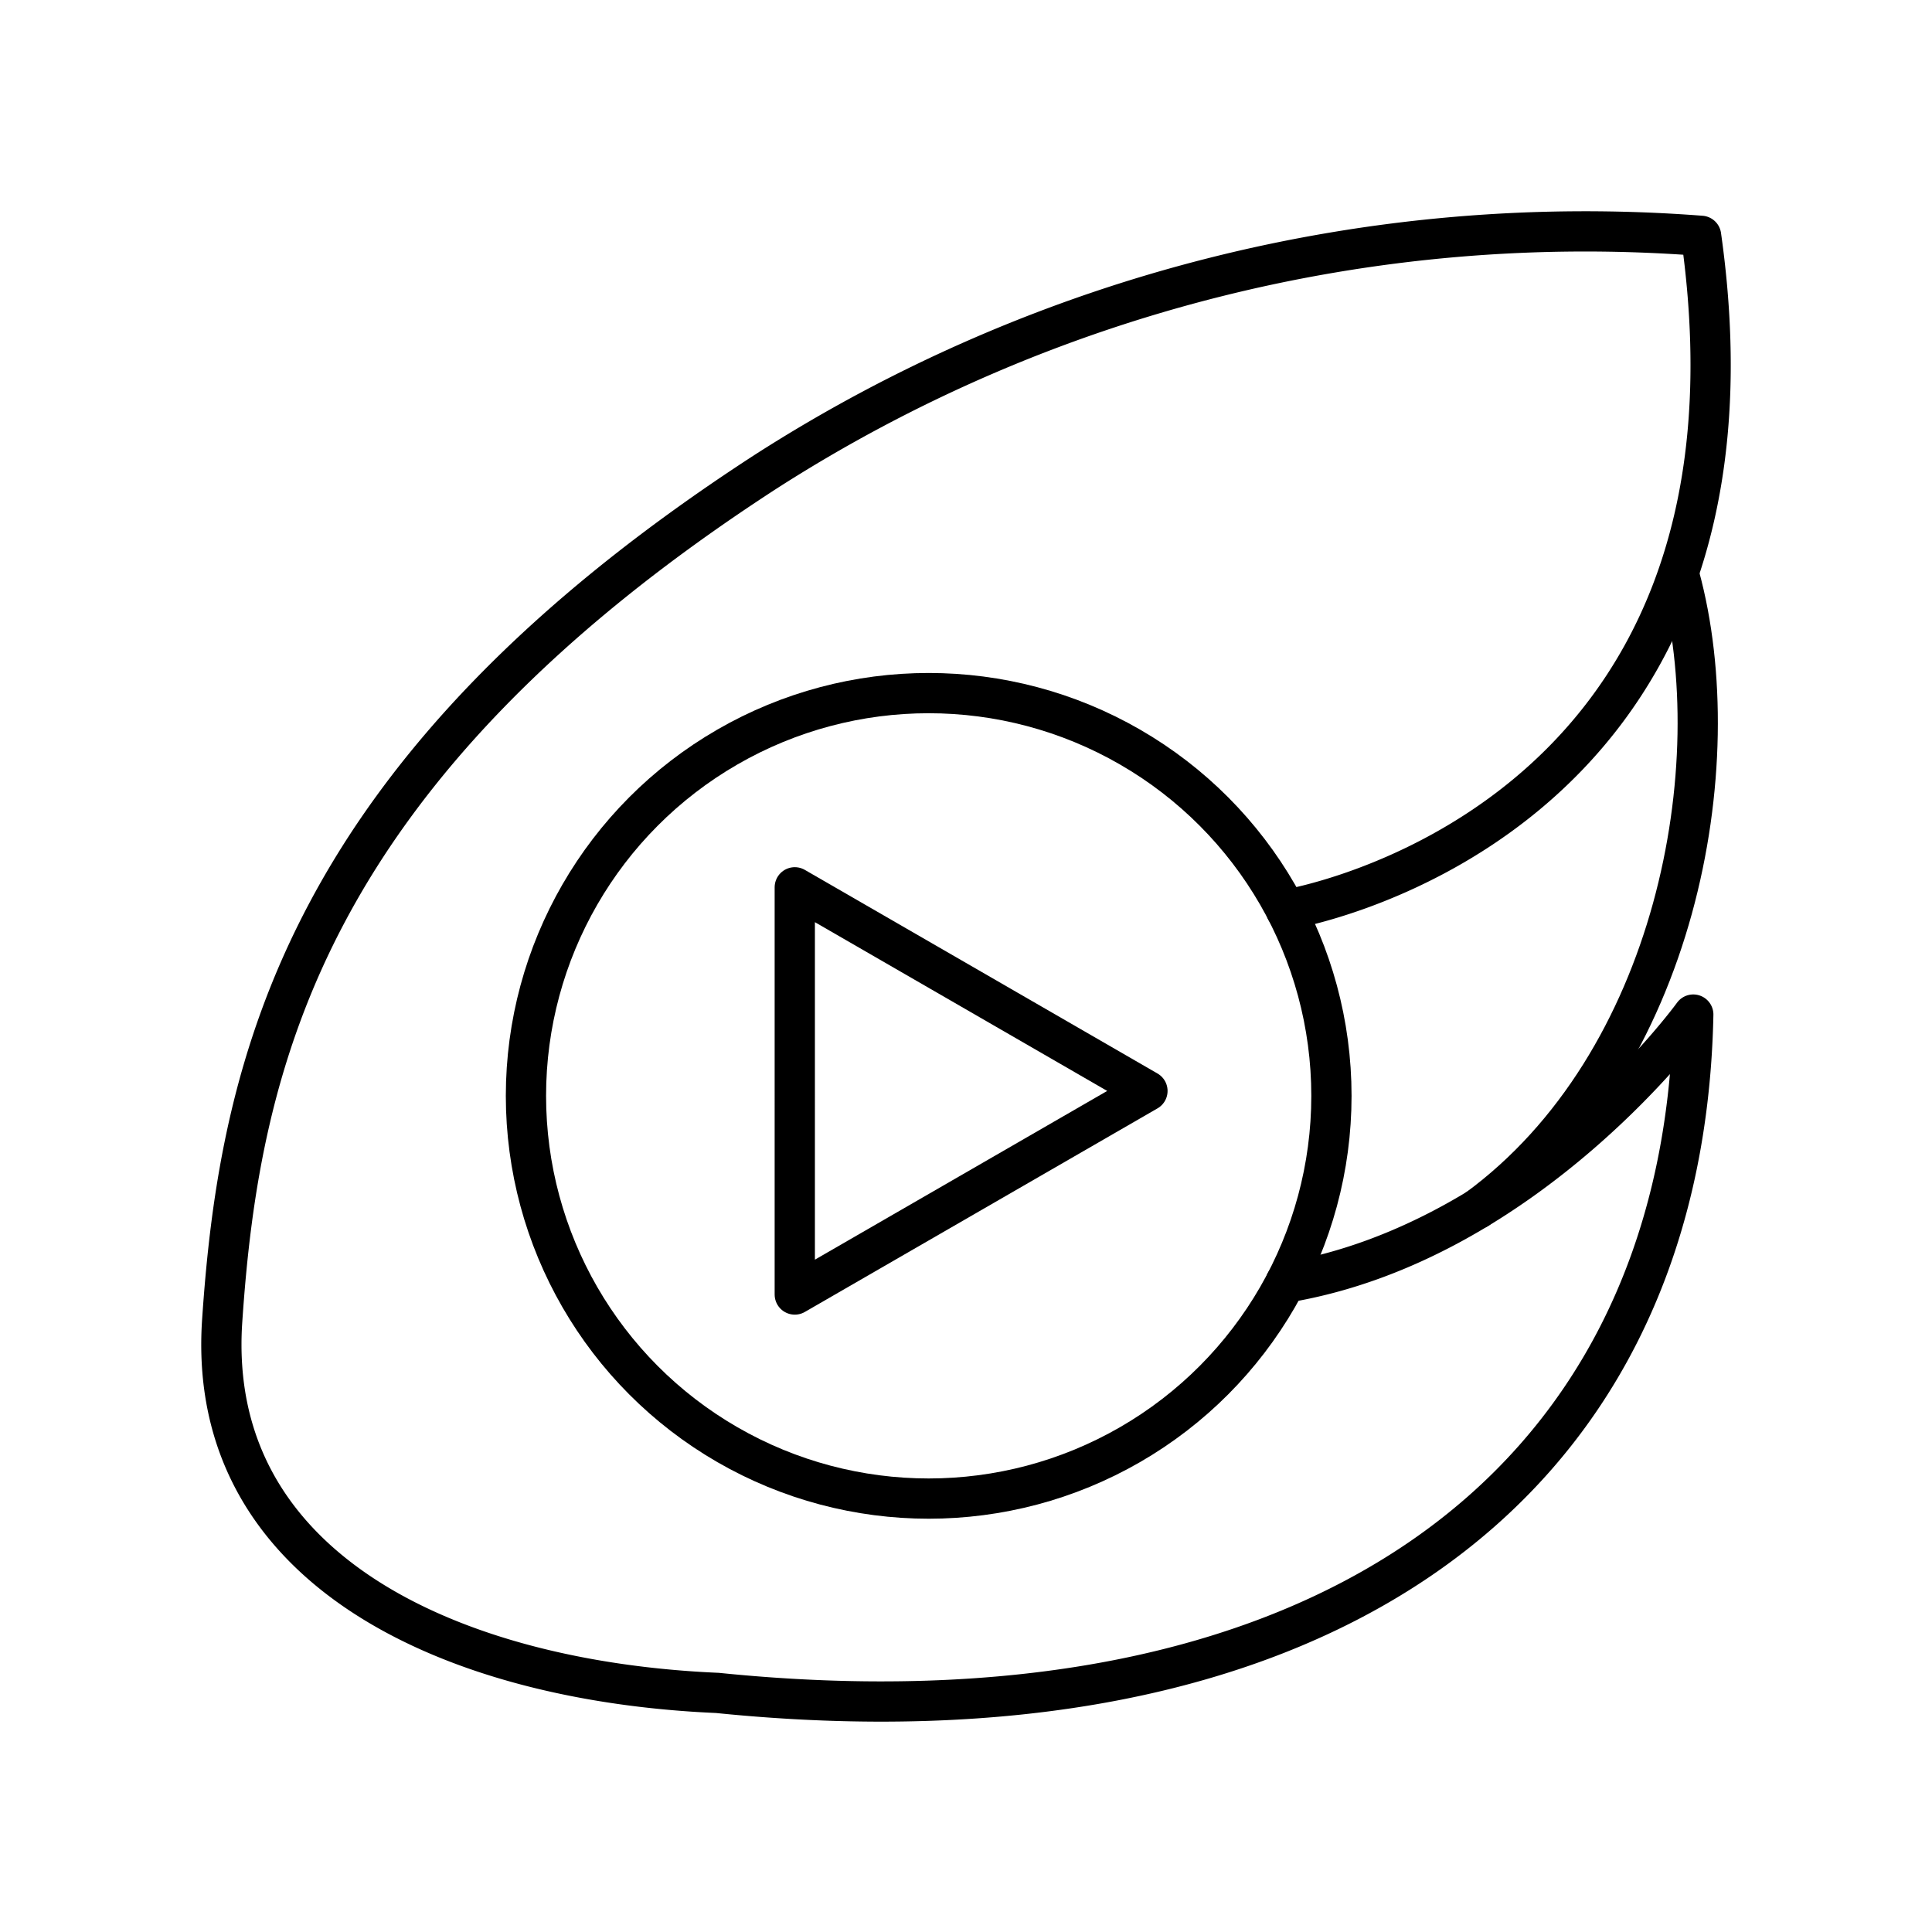 <?xml version="1.0" encoding="utf-8"?><!-- Uploaded to: SVG Repo, www.svgrepo.com, Generator: SVG Repo Mixer Tools -->
<svg width="800px" height="800px" viewBox="0 0 48 48" xmlns="http://www.w3.org/2000/svg"><defs><style>.a{fill:none;stroke:#000000;stroke-linecap:round;stroke-linejoin:round;}</style></defs><circle class="a" cx="23.073" cy="27.226" r="10.006"/><path class="a" d="M31.947,22.603S44.352,20.621,42.263,5.859a37.694,37.694,0,0,0-23.246,5.864C7.612,19.122,5.954,26.35,5.52,32.818,5.102,39.055,11.312,41.78,17.823,42.06c14.505,1.477,24.002-4.758,24.246-16.853,0,0-4.087,5.652-10.131,6.66"/><path class="a" d="M36.707,30.036c4.942-3.625,6.297-11.026,5.022-15.713"/><path class="a" d="M28.508,27.104l-4.381,2.529-4.381,2.529V22.045l4.381,2.529Z"/></svg>